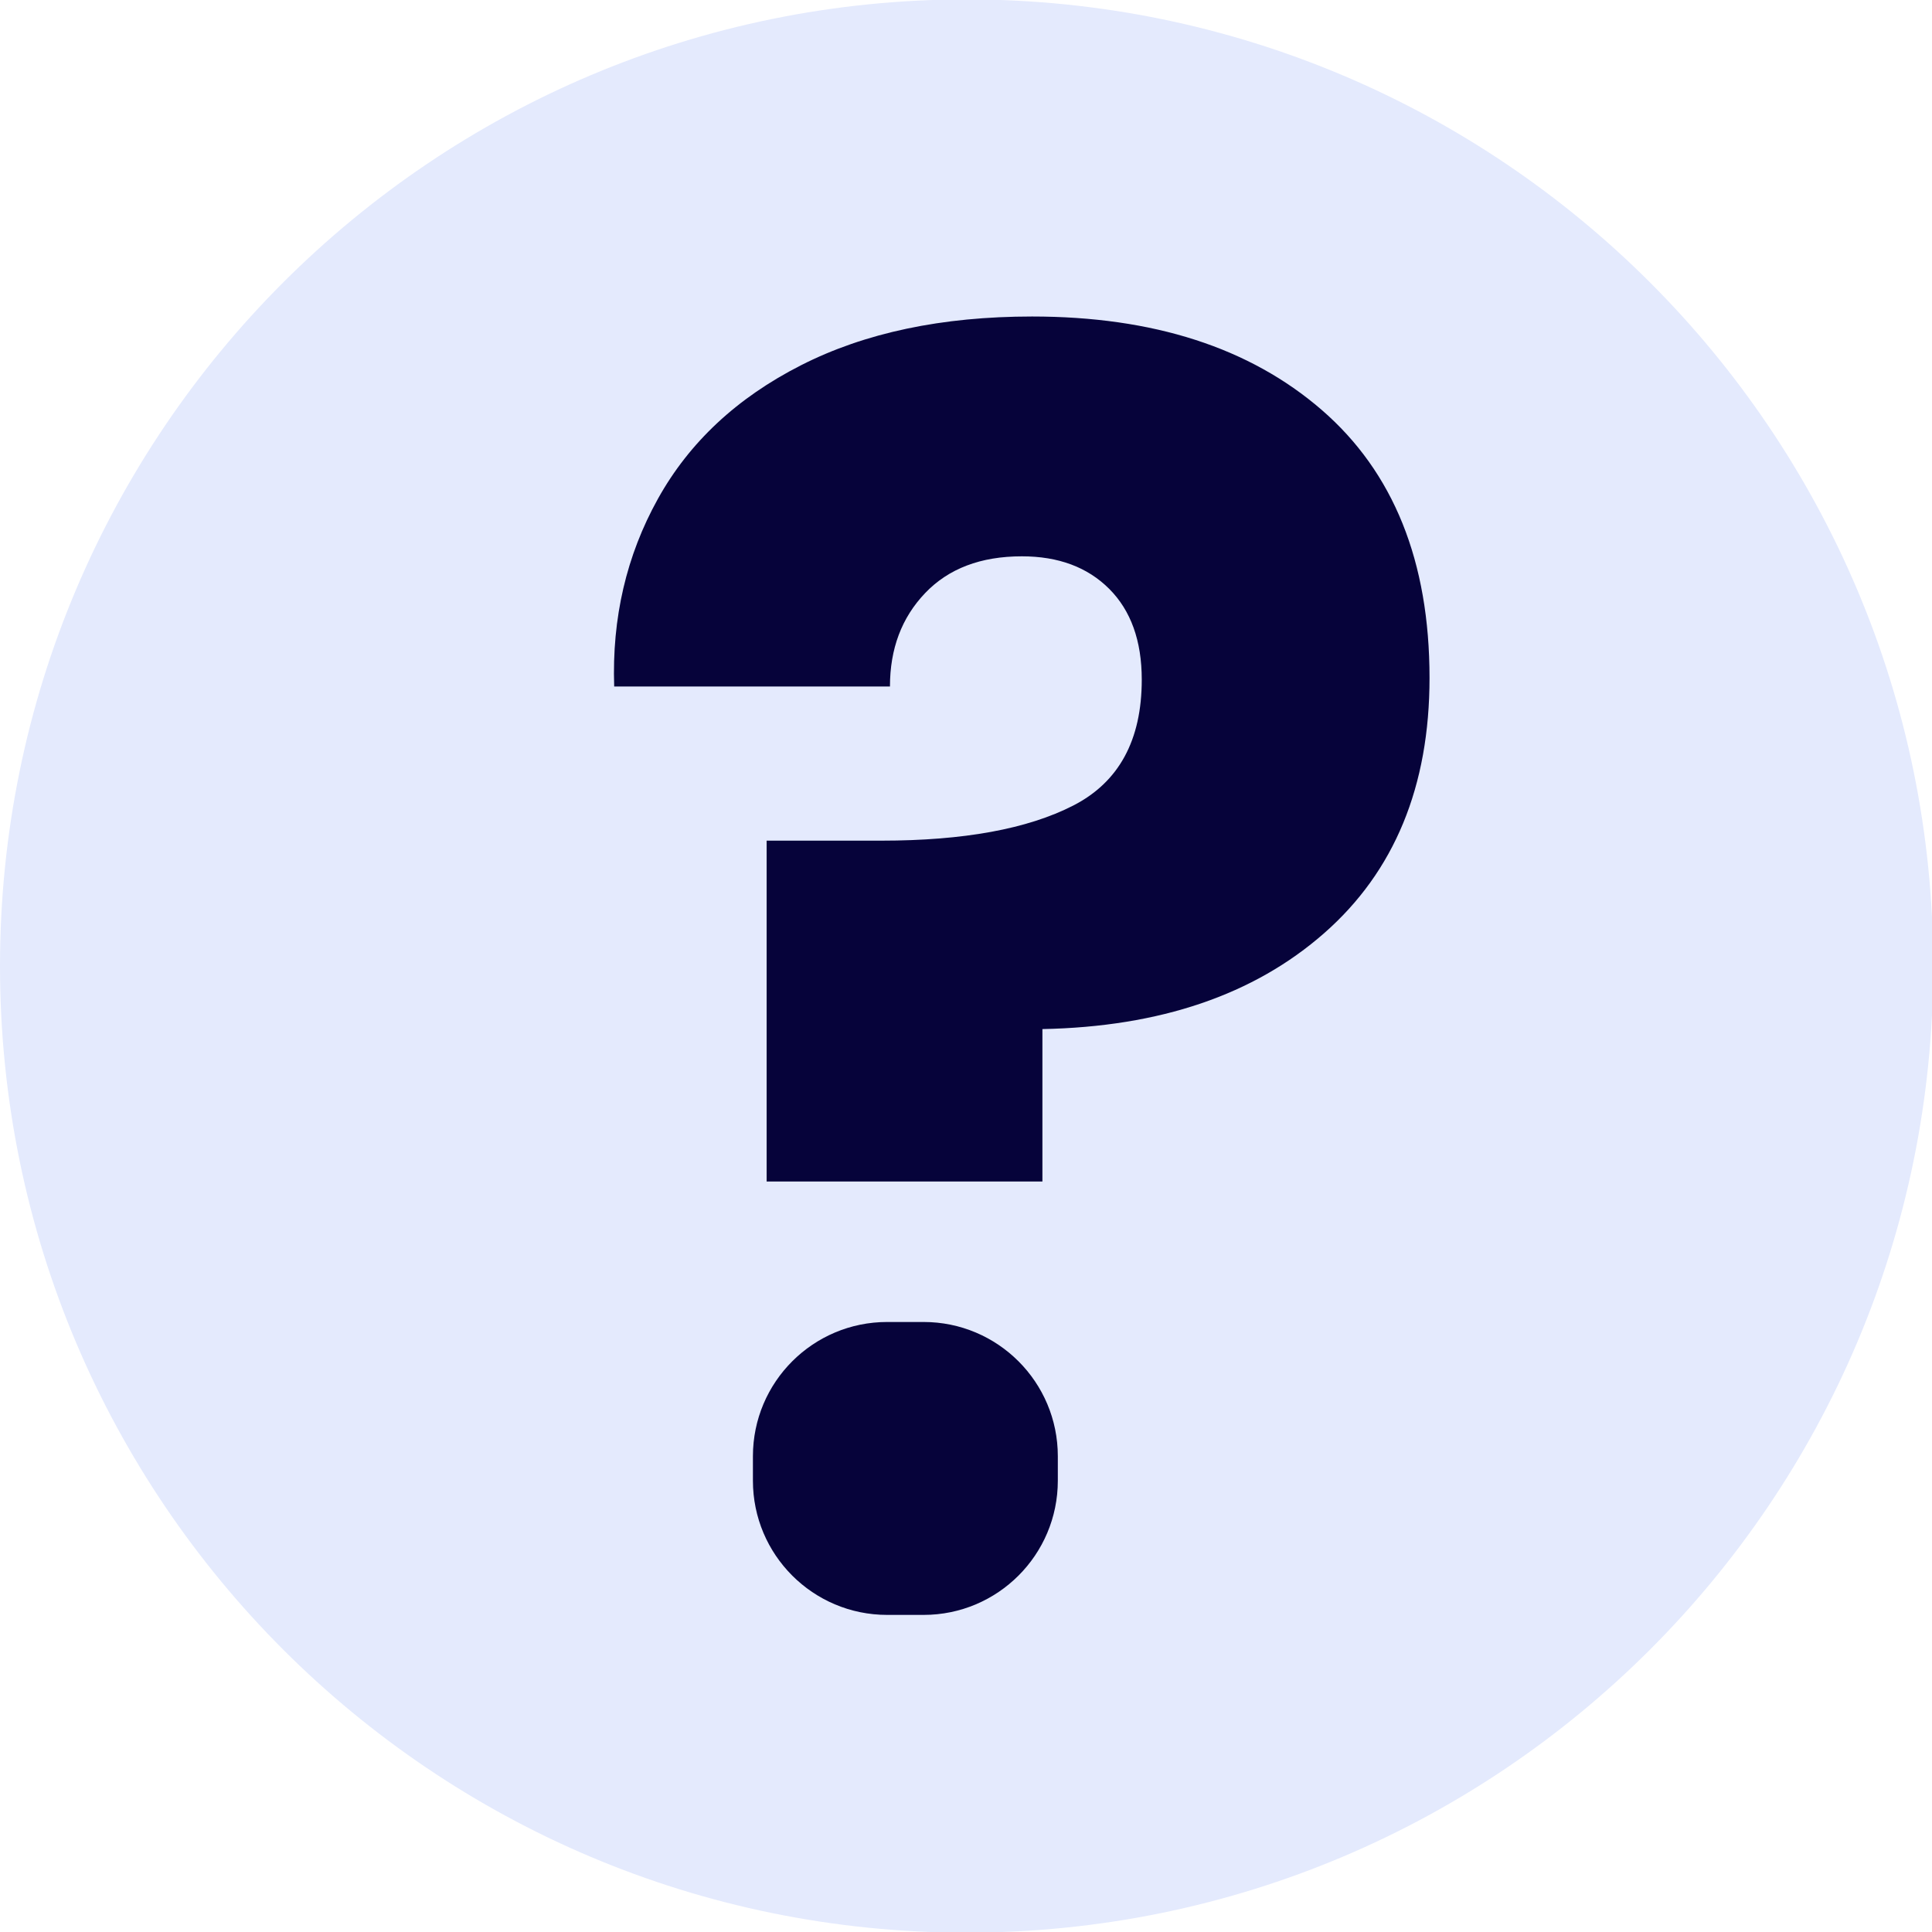 <?xml version="1.0" encoding="UTF-8" standalone="no"?>
<!-- Created with Inkscape (http://www.inkscape.org/) -->

<svg
   xmlns:dc="http://purl.org/dc/elements/1.1/"
   xmlns:cc="http://creativecommons.org/ns#"
   xmlns:rdf="http://www.w3.org/1999/02/22-rdf-syntax-ns#"
   xmlns:svg="http://www.w3.org/2000/svg"
   xmlns="http://www.w3.org/2000/svg"
   xmlns:sodipodi="http://sodipodi.sourceforge.net/DTD/sodipodi-0.dtd"
   xmlns:inkscape="http://www.inkscape.org/namespaces/inkscape"
   width="56.704mm"
   height="56.705mm"
   viewBox="0 0 56.704 56.705"
   version="1.1"
   id="svg8720"
   inkscape:version="0.92.4 (5da689c313, 2019-01-14)">
  <defs
     id="defs8714">
    <linearGradient
       id="linearGradient4382"
       spreadMethod="pad"
       gradientTransform="matrix(162.119,0,0,-162.119,475.825,3156.544)"
       gradientUnits="userSpaceOnUse"
       y2="0"
       x2="1"
       y1="0"
       x1="0">
      <stop
         id="stop4378"
         offset="0"
         style="stop-opacity:1;stop-color:#3df27e" />
      <stop
         id="stop4380"
         offset="1"
         style="stop-opacity:1;stop-color:#04ebcb" />
    </linearGradient>
    <clipPath
       id="clipPath4392"
       clipPathUnits="userSpaceOnUse">
      <path
         inkscape:connector-curvature="0"
         id="path4390"
         d="M 0,8636.121 H 1920 V 0 H 0 Z" />
    </clipPath>
    <linearGradient
       id="linearGradient4426"
       spreadMethod="pad"
       gradientTransform="matrix(78.444,0,0,-78.444,517.662,3224.528)"
       gradientUnits="userSpaceOnUse"
       y2="0"
       x2="1"
       y1="0"
       x1="0">
      <stop
         id="stop4422"
         offset="0"
         style="stop-opacity:1;stop-color:#3df27e" />
      <stop
         id="stop4424"
         offset="1"
         style="stop-opacity:1;stop-color:#04ebcb" />
    </linearGradient>
    <clipPath
       id="clipPath4436"
       clipPathUnits="userSpaceOnUse">
      <path
         inkscape:connector-curvature="0"
         id="path4434"
         d="M 0,8636.121 H 1920 V 0 H 0 Z" />
    </clipPath>
    <linearGradient
       id="linearGradient4466"
       spreadMethod="pad"
       gradientTransform="matrix(20.567,0,0,-20.567,1034.799,3209.846)"
       gradientUnits="userSpaceOnUse"
       y2="0"
       x2="1"
       y1="0"
       x1="0">
      <stop
         id="stop4462"
         offset="0"
         style="stop-opacity:1;stop-color:#3df27e" />
      <stop
         id="stop4464"
         offset="1"
         style="stop-opacity:1;stop-color:#04ebcb" />
    </linearGradient>
    <linearGradient
       id="linearGradient4486"
       spreadMethod="pad"
       gradientTransform="matrix(20.567,0,0,-20.567,1034.799,3245.837)"
       gradientUnits="userSpaceOnUse"
       y2="0"
       x2="1"
       y1="0"
       x1="0">
      <stop
         id="stop4482"
         offset="0"
         style="stop-opacity:1;stop-color:#3df27e" />
      <stop
         id="stop4484"
         offset="1"
         style="stop-opacity:1;stop-color:#04ebcb" />
    </linearGradient>
    <linearGradient
       id="linearGradient4506"
       spreadMethod="pad"
       gradientTransform="matrix(20.567,0,0,-20.567,1034.799,3137.863)"
       gradientUnits="userSpaceOnUse"
       y2="0"
       x2="1"
       y1="0"
       x1="0">
      <stop
         id="stop4502"
         offset="0"
         style="stop-opacity:1;stop-color:#3df27e" />
      <stop
         id="stop4504"
         offset="1"
         style="stop-opacity:1;stop-color:#04ebcb" />
    </linearGradient>
    <linearGradient
       id="linearGradient4526"
       spreadMethod="pad"
       gradientTransform="matrix(20.567,0,0,-20.567,1034.799,3173.854)"
       gradientUnits="userSpaceOnUse"
       y2="0"
       x2="1"
       y1="0"
       x1="0">
      <stop
         id="stop4522"
         offset="0"
         style="stop-opacity:1;stop-color:#3df27e" />
      <stop
         id="stop4524"
         offset="1"
         style="stop-opacity:1;stop-color:#04ebcb" />
    </linearGradient>
    <clipPath
       id="clipPath4536"
       clipPathUnits="userSpaceOnUse">
      <path
         inkscape:connector-curvature="0"
         id="path4534"
         d="M 0,8636.121 H 1920 V 0 H 0 Z" />
    </clipPath>
    <linearGradient
       id="linearGradient4558"
       spreadMethod="pad"
       gradientTransform="matrix(30.85,0,0,-30.85,911.399,3191.85)"
       gradientUnits="userSpaceOnUse"
       y2="0"
       x2="1"
       y1="0"
       x1="0">
      <stop
         id="stop4554"
         offset="0"
         style="stop-opacity:1;stop-color:#3df27e" />
      <stop
         id="stop4556"
         offset="1"
         style="stop-opacity:1;stop-color:#04ebcb" />
    </linearGradient>
    <clipPath
       id="clipPath4568"
       clipPathUnits="userSpaceOnUse">
      <path
         inkscape:connector-curvature="0"
         id="path4566"
         d="M 0,8636.121 H 1920 V 0 H 0 Z" />
    </clipPath>
    <clipPath
       id="clipPath4596"
       clipPathUnits="userSpaceOnUse">
      <path
         inkscape:connector-curvature="0"
         id="path4594"
         d="M 0,8636.121 H 1920 V 0 H 0 Z" />
    </clipPath>
    <linearGradient
       id="linearGradient4618"
       spreadMethod="pad"
       gradientTransform="matrix(182.355,0,0,-182.355,1271.82,3129.425)"
       gradientUnits="userSpaceOnUse"
       y2="0"
       x2="1"
       y1="0"
       x1="0">
      <stop
         id="stop4614"
         offset="0"
         style="stop-opacity:1;stop-color:#3df27e" />
      <stop
         id="stop4616"
         offset="1"
         style="stop-opacity:1;stop-color:#04ebcb" />
    </linearGradient>
    <clipPath
       id="clipPath4628"
       clipPathUnits="userSpaceOnUse">
      <path
         inkscape:connector-curvature="0"
         id="path4626"
         d="M 0,8636.121 H 1920 V 0 H 0 Z" />
    </clipPath>
    <linearGradient
       id="linearGradient4654"
       spreadMethod="pad"
       gradientTransform="matrix(102.574,0,0,-102.574,1311.71,3258.653)"
       gradientUnits="userSpaceOnUse"
       y2="0"
       x2="1"
       y1="0"
       x1="0">
      <stop
         id="stop4650"
         offset="0"
         style="stop-opacity:1;stop-color:#3df27e" />
      <stop
         id="stop4652"
         offset="1"
         style="stop-opacity:1;stop-color:#04ebcb" />
    </linearGradient>
    <clipPath
       id="clipPath4664"
       clipPathUnits="userSpaceOnUse">
      <path
         inkscape:connector-curvature="0"
         id="path4662"
         d="M 0,8636.121 H 1920 V 0 H 0 Z" />
    </clipPath>
  </defs>
  <sodipodi:namedview
     id="base"
     pagecolor="#ffffff"
     bordercolor="#666666"
     borderopacity="1.0"
     inkscape:pageopacity="0.0"
     inkscape:pageshadow="2"
     inkscape:zoom="1.4"
     inkscape:cx="106.70054"
     inkscape:cy="10.507543"
     inkscape:document-units="mm"
     inkscape:current-layer="layer1"
     showgrid="false"
     fit-margin-top="0"
     fit-margin-left="0"
     fit-margin-right="0"
     fit-margin-bottom="0"
     inkscape:window-width="1920"
     inkscape:window-height="1027"
     inkscape:window-x="-8"
     inkscape:window-y="-8"
     inkscape:window-maximized="1" />
  <g
     inkscape:label="Layer 1"
     inkscape:groupmode="layer"
     id="layer1"
     transform="translate(-79.017,-106.791)">
    <g
       transform="translate(35.728,-587.252)"
       id="g9310">
      <g
         transform="matrix(0.353,0,0,-0.353,43.289,722.396)"
         id="g4770">
        <path
           inkscape:connector-curvature="0"
           id="path4772"
           style="fill:#e4eafd;fill-opacity:1;fill-rule:nonzero;stroke:none"
           d="m 0,0 c 0,44.386 35.981,80.369 80.368,80.369 44.387,0 80.368,-35.983 80.368,-80.369 0,-44.387 -35.981,-80.369 -80.368,-80.369 C 35.981,-80.369 0,-44.387 0,0" />
      </g>
      <g
         transform="matrix(0.353,0,0,-0.353,74.336,736.783)"
         id="g4774">
        <path
           inkscape:connector-curvature="0"
           id="path4776"
           style="fill:#06033a;fill-opacity:1;fill-rule:nonzero;stroke:none"
           d="m 0,0 v -2.033 c 0,-6.163 -4.997,-11.16 -11.16,-11.16 h -3.029 c -6.165,0 -11.162,4.997 -11.162,11.16 V 0 c 0,6.164 4.997,11.161 11.162,11.161 h 3.029 C -4.997,11.161 0,6.164 0,0 m 21.934,87 c 5.981,-5.177 8.971,-12.604 8.971,-22.289 0,-9.022 -2.919,-16.094 -8.759,-21.221 C 16.308,38.363 8.497,35.704 -1.281,35.515 V 22.839 h -22.93 v 28.342 h 9.542 c 6.836,0 12.152,0.972 15.951,2.919 3.797,1.945 5.697,5.435 5.697,10.468 0,3.227 -0.903,5.744 -2.706,7.548 -1.804,1.803 -4.225,2.706 -7.263,2.706 -3.418,0 -6.103,-1.021 -8.047,-3.062 -1.947,-2.042 -2.92,-4.629 -2.92,-7.761 h -22.929 c -0.191,5.697 1.019,10.894 3.631,15.594 2.61,4.7 6.574,8.404 11.892,11.109 5.317,2.706 11.725,4.059 19.227,4.059 10.063,0 18.087,-2.588 24.07,-7.761" />
      </g>
    </g>
  </g>
</svg>

